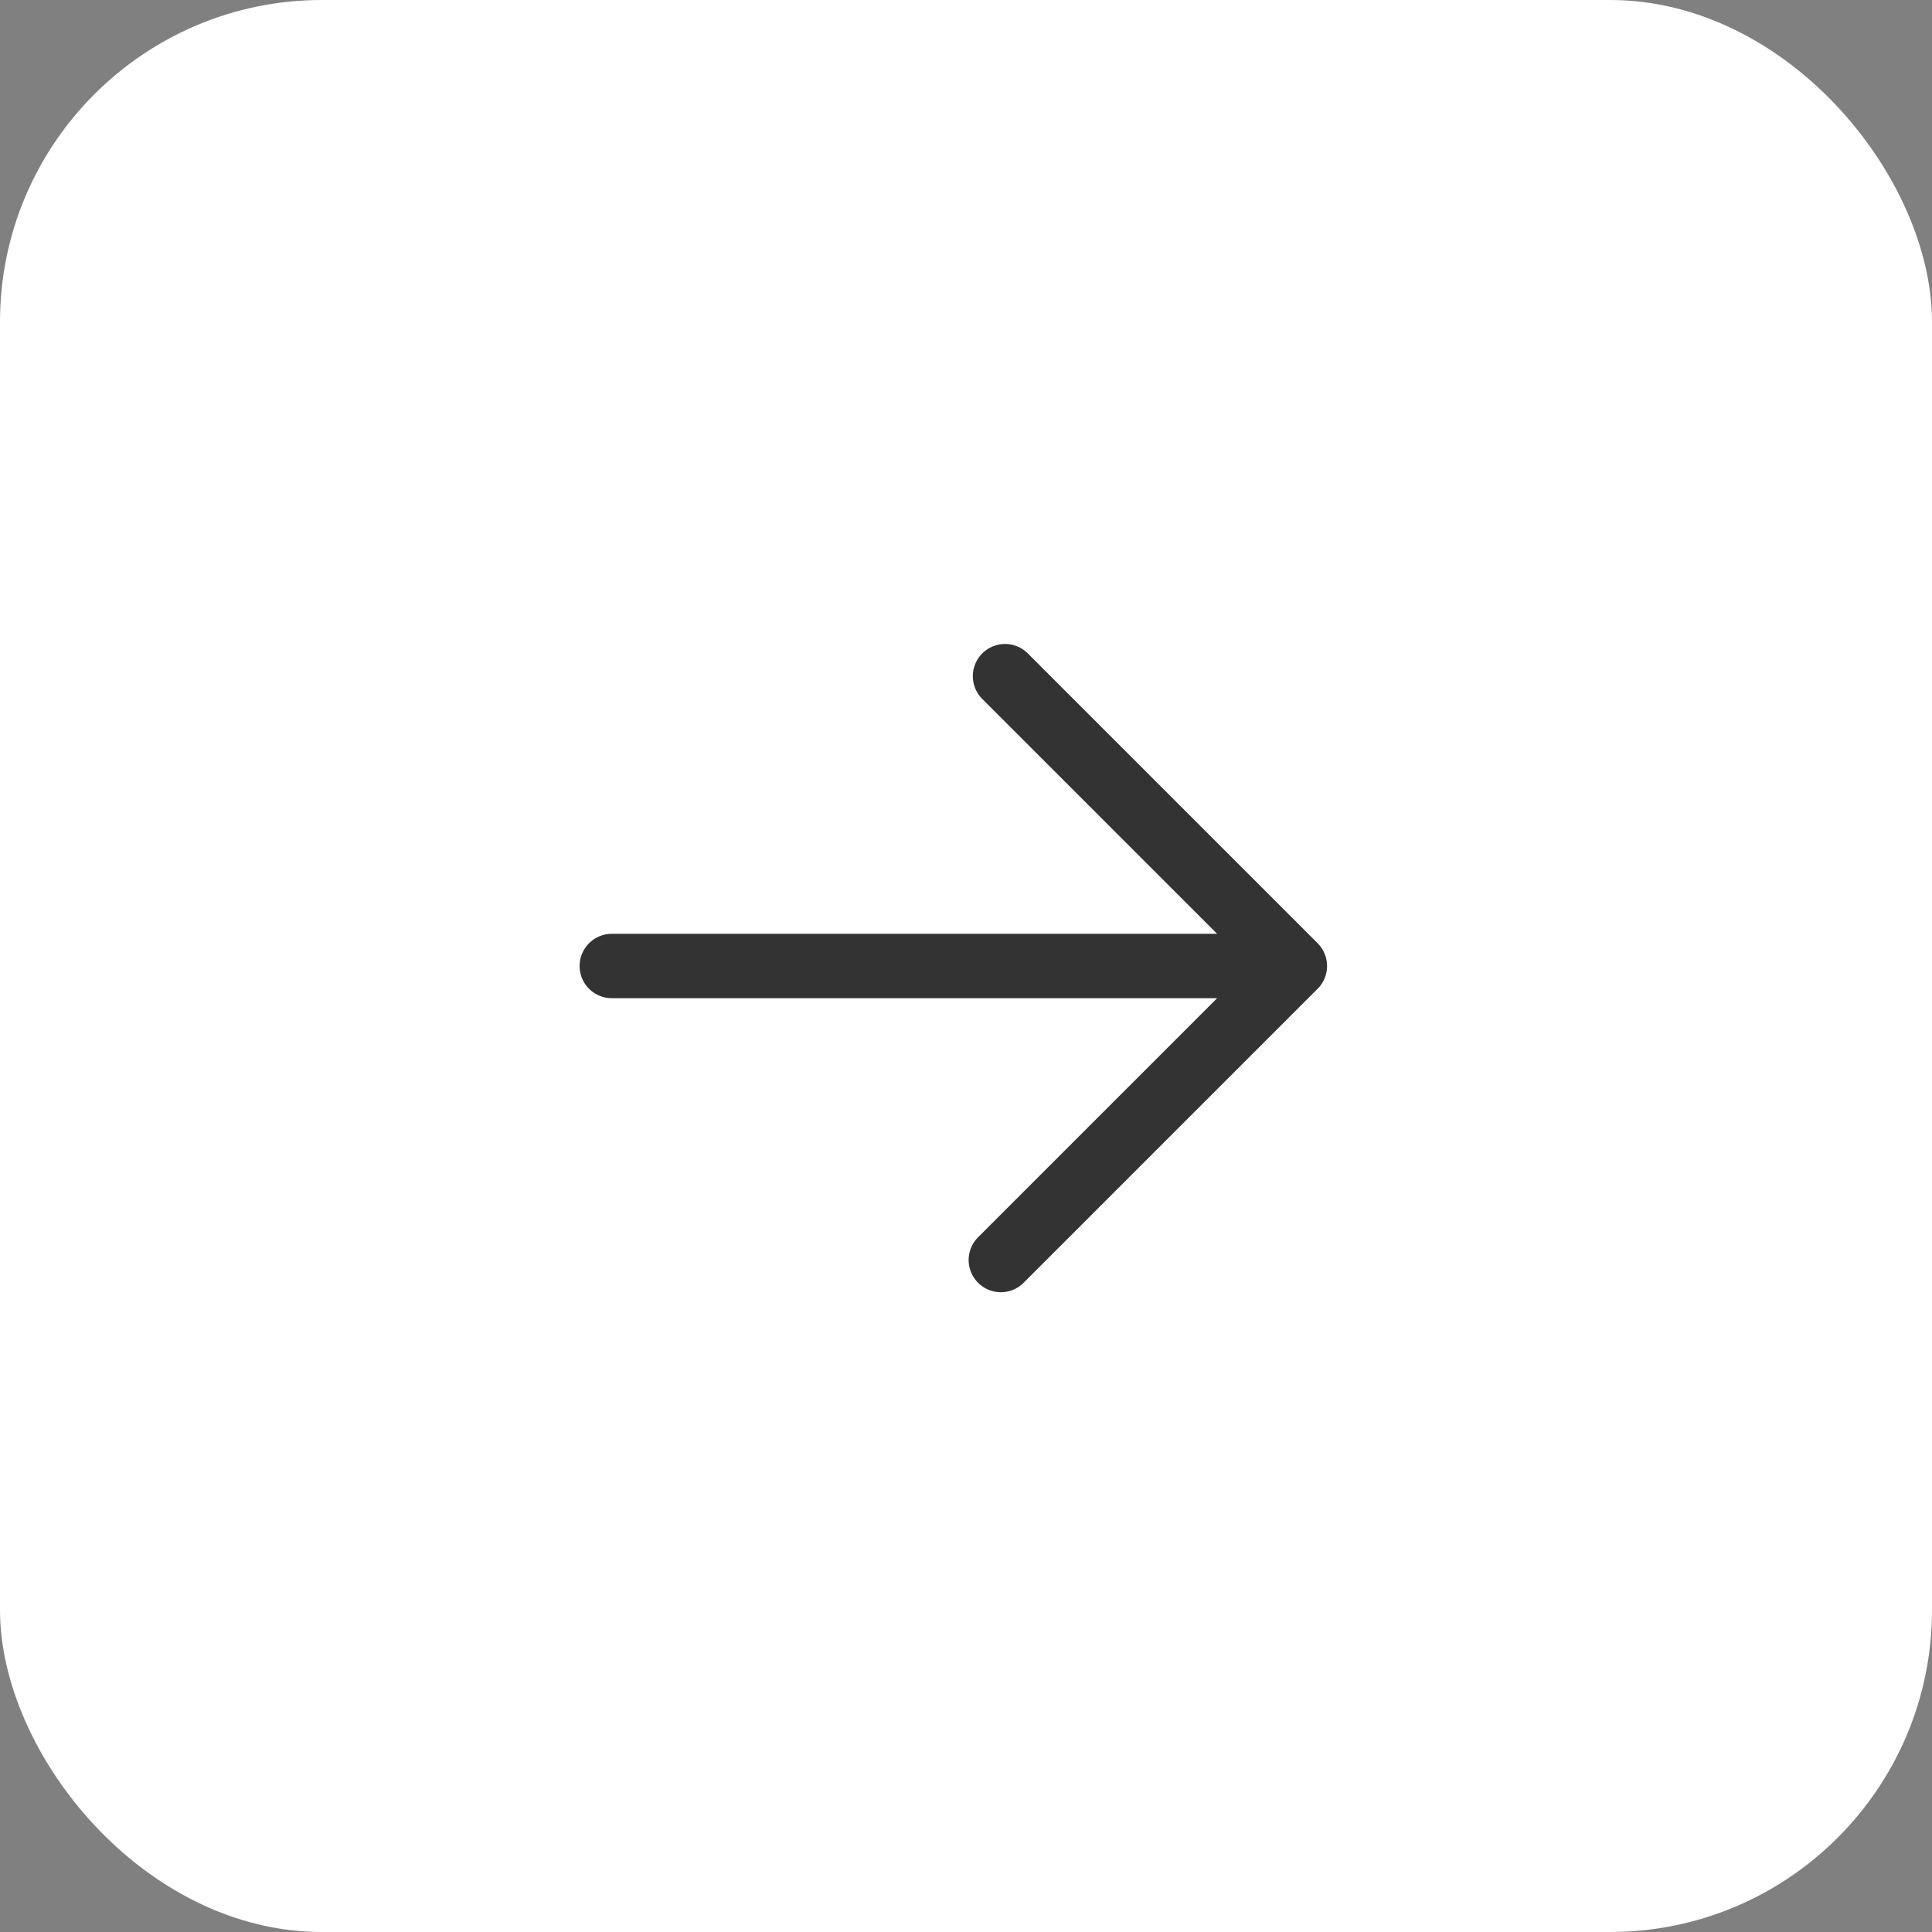 <?xml version="1.0" encoding="UTF-8"?> <svg xmlns="http://www.w3.org/2000/svg" width="60" height="60" viewBox="0 0 60 60" fill="none"><rect x="0" y="0" width="60" height="60" fill="#808080" stroke="none"/><rect width="60" height="60" rx="10" fill="white"></rect><path d="M31.082 39.131L40.213 30M40.213 30L31.212 20.999M40.213 30L19 30" stroke="#333333" stroke-width="2" stroke-linecap="round" stroke-linejoin="round"></path></svg> 